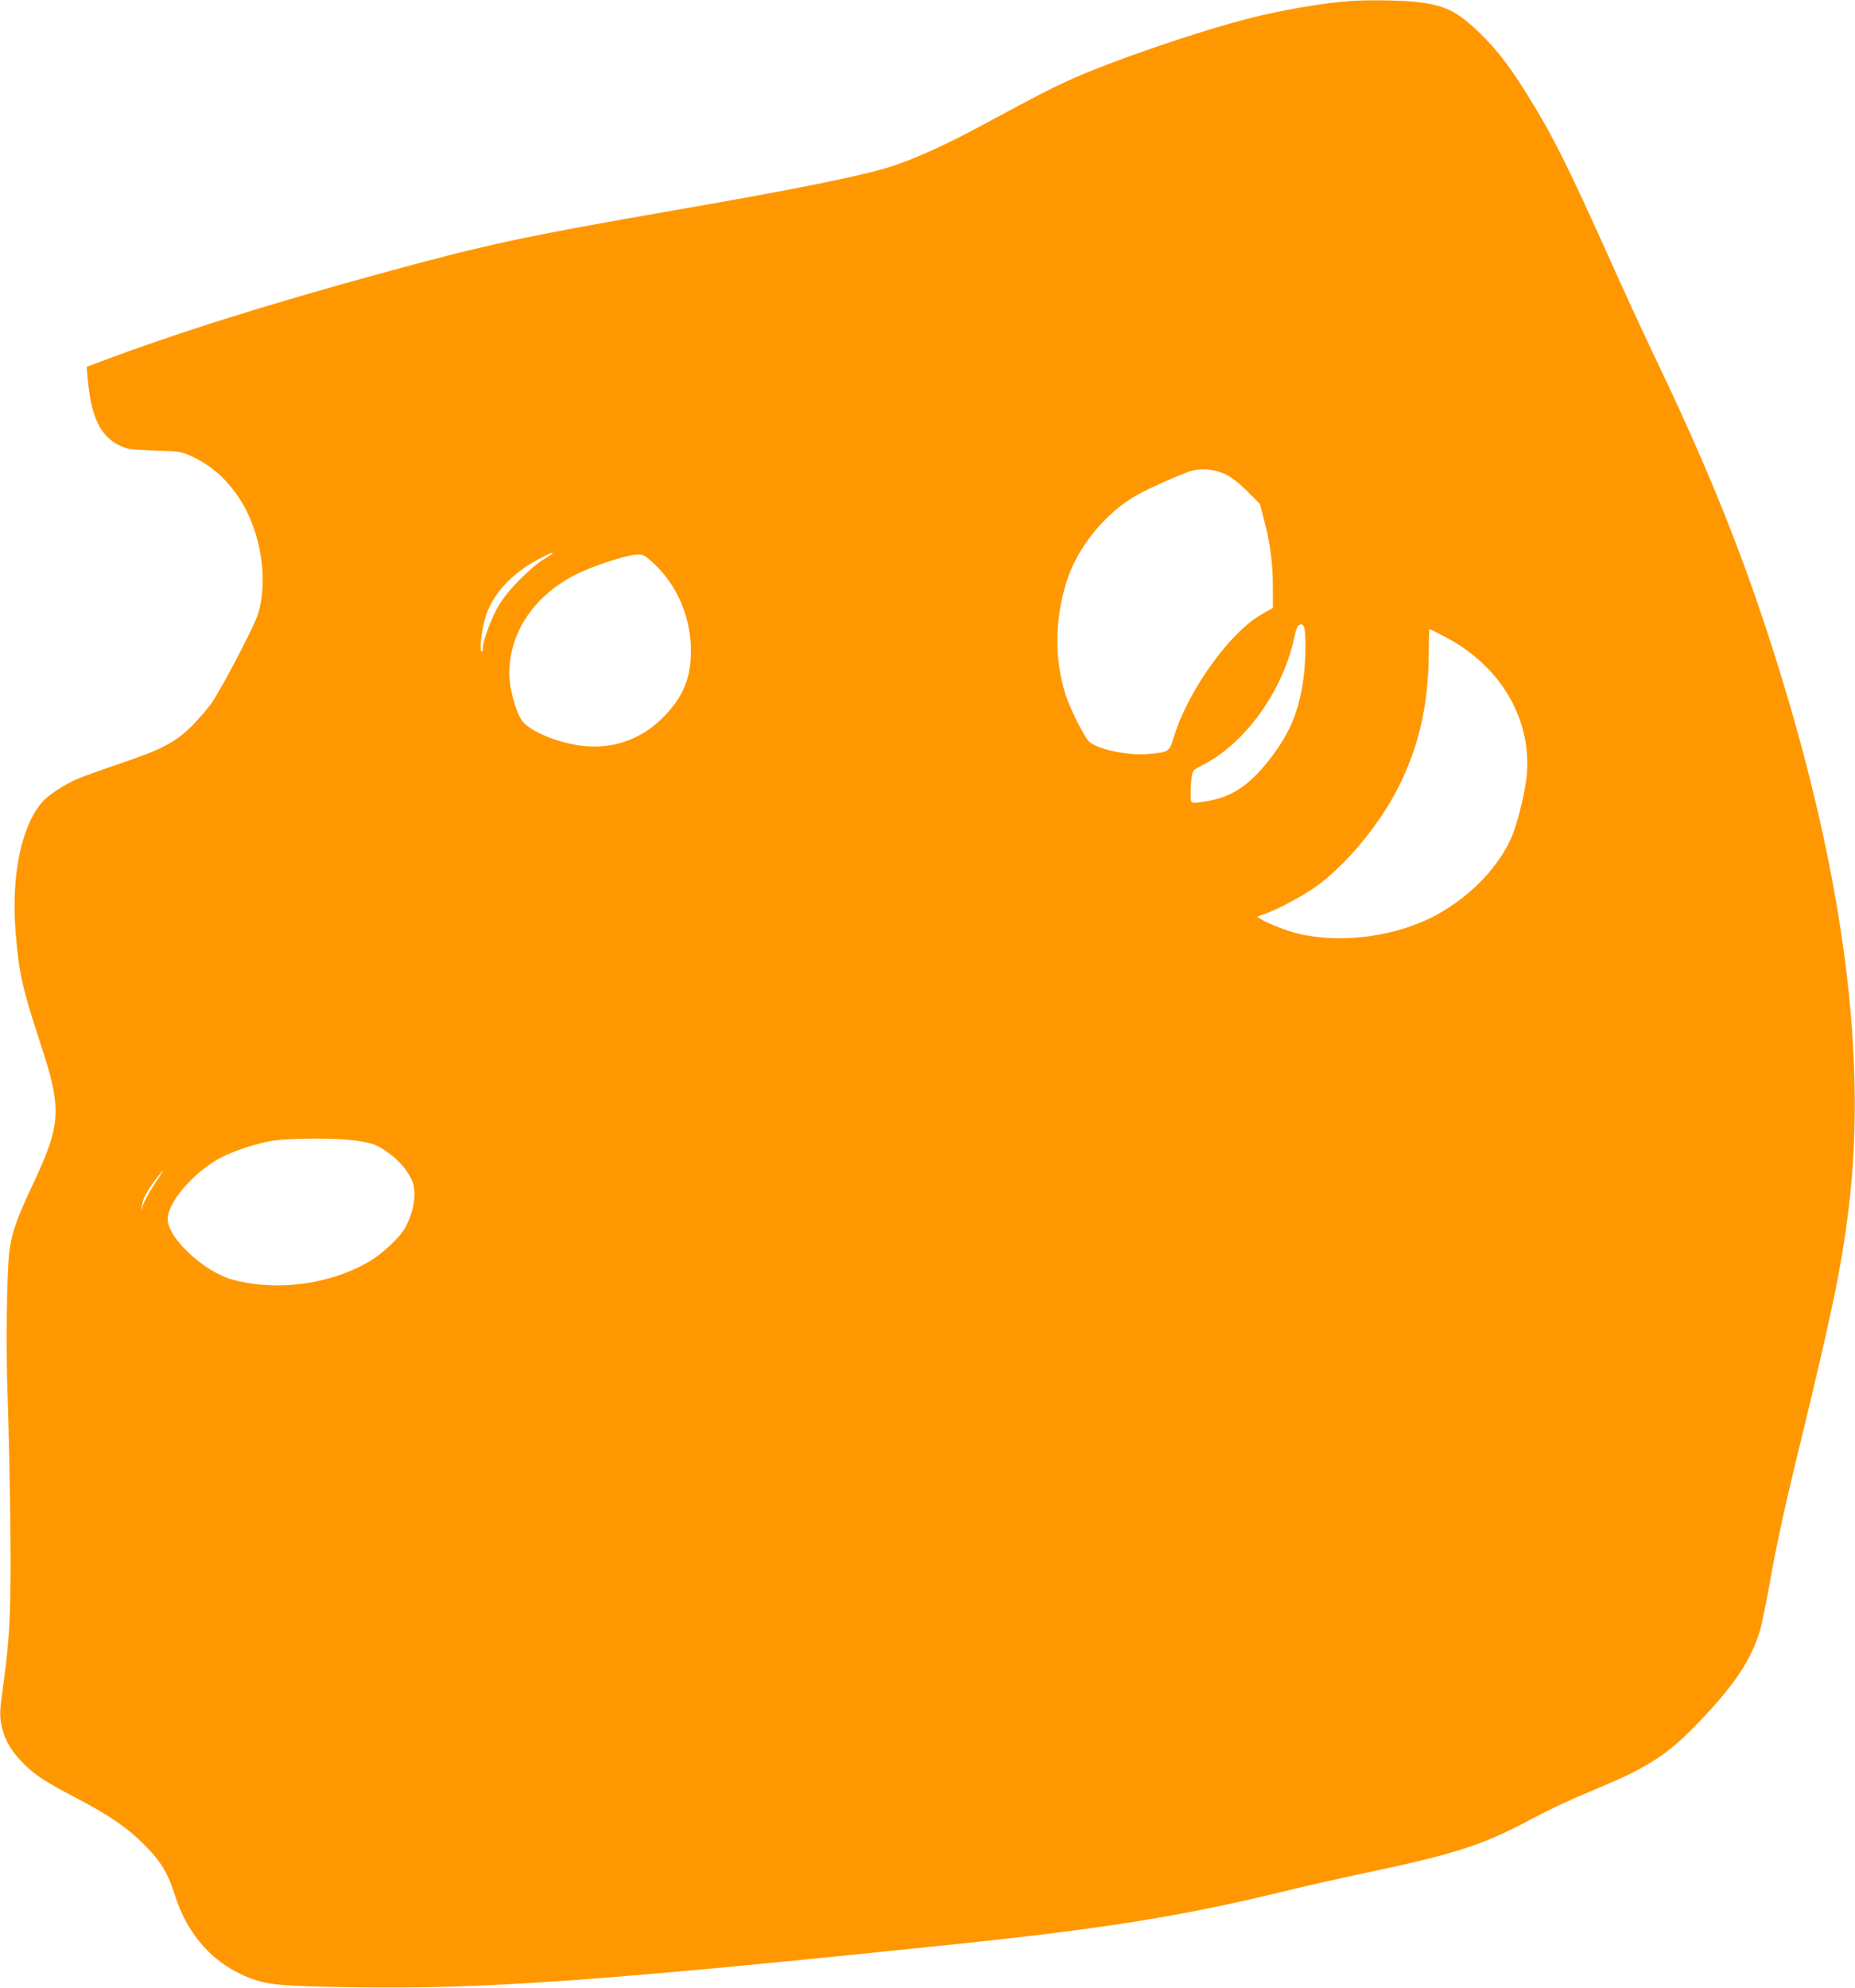<?xml version="1.0" standalone="no"?>
<!DOCTYPE svg PUBLIC "-//W3C//DTD SVG 20010904//EN"
 "http://www.w3.org/TR/2001/REC-SVG-20010904/DTD/svg10.dtd">
<svg version="1.0" xmlns="http://www.w3.org/2000/svg"
 width="1195pt" height="1280pt" viewBox="0 0 1195 1280"
 preserveAspectRatio="xMidYMid meet">
<g transform="translate(0,1280) scale(0.1,-0.1)"
fill="#ff9800" stroke="none">
<path d="M8690 12793 c-172 -13 -433 -58 -630 -108 -342 -86 -920 -285 -1185
-407 -122 -56 -196 -95 -575 -299 -198 -106 -398 -197 -531 -242 -188 -64
-601 -148 -1424 -291 -974 -169 -1218 -222 -1890 -406 -743 -203 -1339 -391
-1838 -580 l-59 -22 7 -77 c22 -244 80 -368 202 -428 54 -26 68 -28 228 -34
162 -5 173 -7 237 -36 129 -60 224 -143 309 -271 141 -213 191 -535 118 -754
-24 -75 -222 -453 -288 -553 -25 -38 -84 -108 -131 -155 -108 -109 -191 -153
-470 -248 -113 -38 -235 -82 -270 -97 -81 -34 -189 -104 -228 -150 -134 -152
-200 -471 -172 -830 20 -261 42 -362 155 -707 147 -446 142 -530 -48 -934
-100 -212 -134 -311 -147 -425 -17 -149 -23 -633 -10 -959 6 -173 14 -540 17
-815 5 -539 -3 -711 -49 -1037 -19 -134 -20 -167 -11 -224 16 -92 55 -165 130
-245 78 -82 150 -130 346 -232 217 -113 336 -194 447 -306 107 -107 151 -181
196 -322 83 -264 256 -453 495 -540 110 -40 201 -48 644 -55 849 -14 1625 41
3925 281 925 97 1437 179 2075 335 138 34 378 88 535 121 571 120 756 180
1060 343 85 46 227 114 315 151 282 119 318 136 418 192 125 70 218 145 350
283 233 243 338 401 396 595 11 39 37 162 57 275 41 240 100 511 190 880 219
901 276 1176 323 1557 126 1017 -48 2258 -521 3703 -188 576 -402 1100 -713
1750 -70 146 -205 438 -300 650 -277 617 -374 811 -536 1070 -113 182 -190
283 -299 390 -151 149 -236 190 -431 209 -107 10 -314 12 -419 4z m-793 -3048
c38 -19 86 -57 139 -109 l80 -81 27 -101 c39 -148 57 -282 57 -434 l0 -135
-70 -39 c-205 -115 -473 -487 -566 -785 -32 -104 -31 -104 -169 -116 -129 -12
-335 32 -381 82 -33 36 -119 206 -148 295 -74 229 -73 483 5 733 64 207 231
420 424 540 67 42 226 115 360 167 71 26 165 20 242 -17z m-4337 -509 c0 -2
-28 -20 -62 -41 -85 -53 -225 -195 -280 -285 -48 -77 -108 -236 -108 -286 0
-17 -4 -24 -9 -18 -14 13 4 155 30 231 48 144 168 272 343 365 67 35 86 43 86
34z m645 -58 c157 -143 247 -353 246 -573 -1 -176 -52 -296 -181 -426 -141
-142 -328 -206 -523 -181 -167 21 -350 101 -390 170 -35 59 -68 176 -74 257
-19 274 142 531 423 674 114 58 333 129 401 130 36 1 48 -5 98 -51z m4199
-429 c11 -56 6 -231 -9 -333 -30 -199 -84 -330 -199 -483 -139 -186 -255 -265
-428 -293 -102 -16 -98 -18 -98 49 0 32 3 79 6 105 7 46 9 48 68 78 279 140
524 483 596 833 7 33 17 63 24 67 22 15 34 8 40 -23z m906 -50 c350 -183 551
-516 527 -873 -8 -108 -55 -309 -97 -411 -80 -190 -260 -380 -475 -500 -256
-143 -611 -194 -894 -129 -70 16 -201 66 -244 93 l-28 18 48 18 c92 33 248
117 333 178 191 137 406 397 526 633 133 261 195 532 198 856 0 93 3 168 5
168 2 0 47 -23 101 -51z m-7020 -3243 c114 -16 146 -29 225 -89 63 -47 115
-111 140 -171 32 -77 11 -206 -50 -310 -33 -56 -143 -159 -218 -204 -252 -151
-596 -199 -884 -123 -185 48 -423 269 -423 391 0 108 169 304 339 394 88 46
228 92 332 110 110 18 416 20 539 2z m-1247 -208 c-4 -7 -30 -46 -56 -86 -27
-40 -55 -92 -63 -115 l-14 -42 6 39 c6 40 32 88 92 169 33 43 54 64 35 35z"/>
</g>
</svg>
